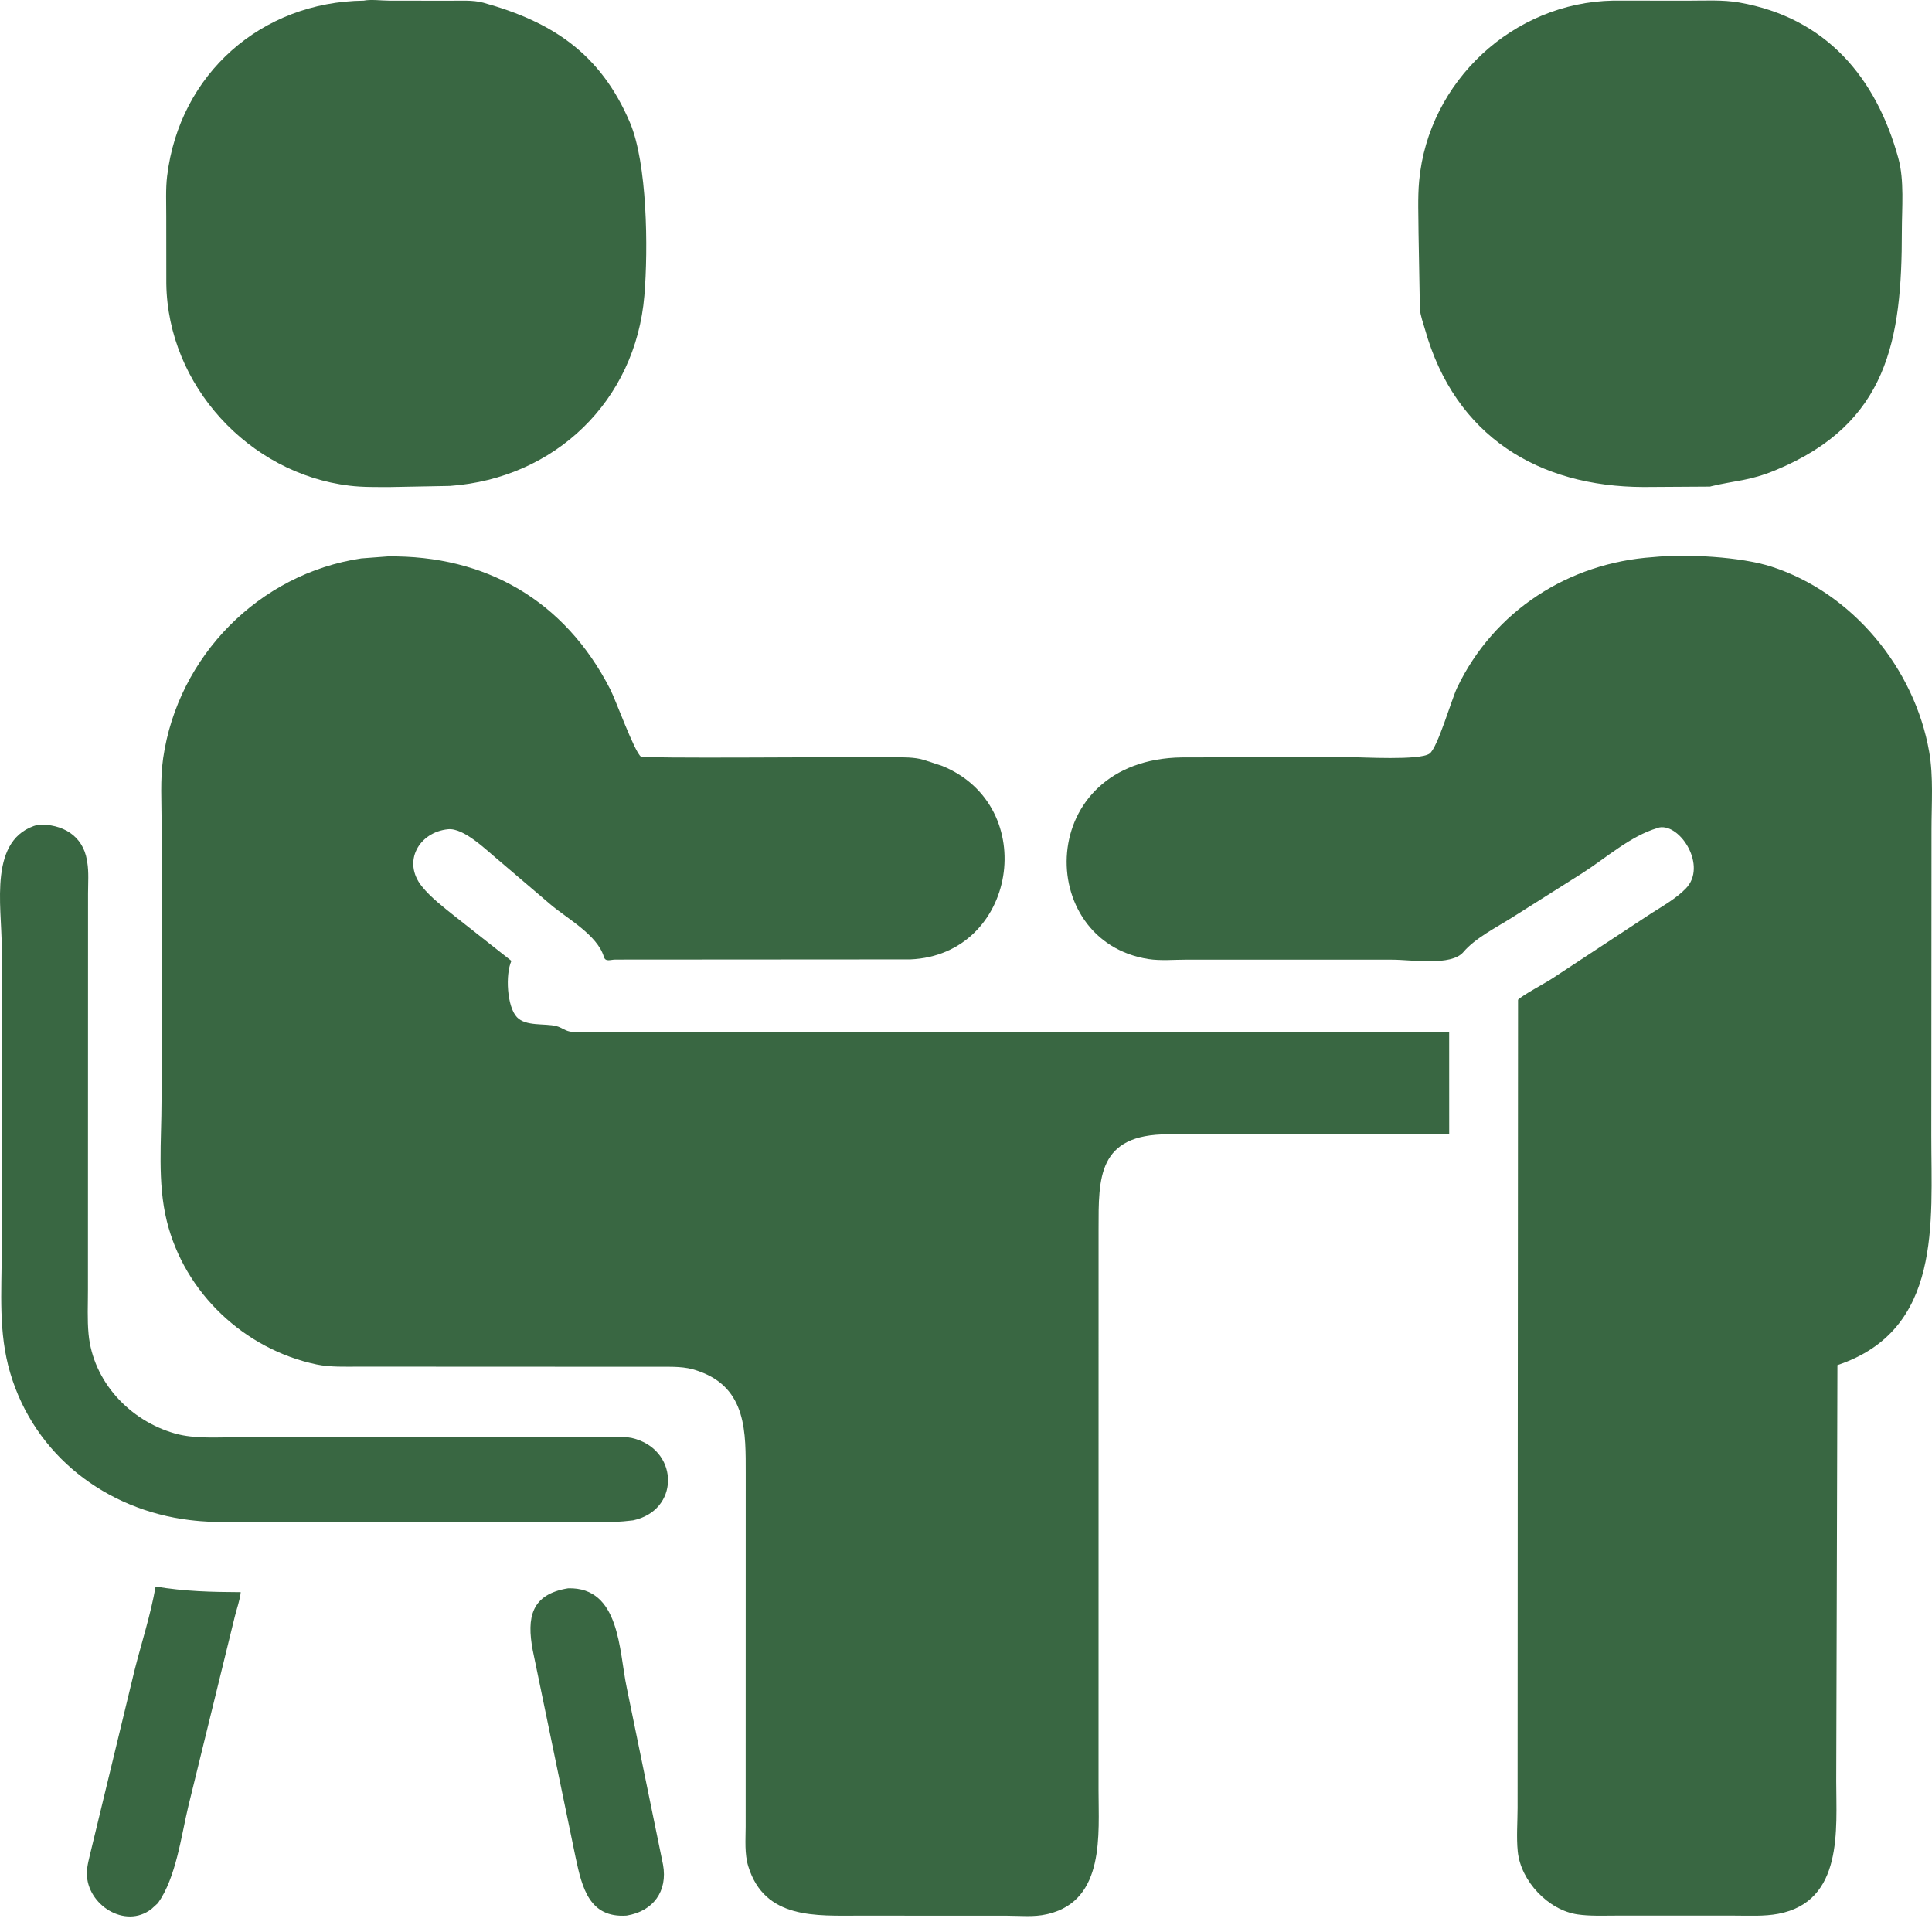<svg width="60" height="60" viewBox="0 0 60 60" fill="none" xmlns="http://www.w3.org/2000/svg">
<path d="M13.972 15.091L12.123 15.126C11.696 15.125 11.272 15.135 10.847 15.083C7.724 14.704 5.208 11.963 5.165 8.807L5.163 6.715C5.165 6.307 5.141 5.874 5.19 5.469C5.575 2.286 8.124 0.057 11.295 0.02C11.51 -0.025 11.857 0.02 12.085 0.02L13.928 0.023C14.267 0.026 14.683 -0.007 15.011 0.084C17.141 0.675 18.646 1.654 19.562 3.802C20.101 5.068 20.134 7.716 20.011 9.183C19.738 12.448 17.239 14.858 13.972 15.091Z" fill="#396742"/>
<path d="M53.107 15.112L51.043 15.125C47.781 15.116 45.189 13.551 44.255 10.231C44.198 10.031 44.115 9.811 44.096 9.605L44.054 7.251C44.053 6.713 44.024 6.153 44.073 5.617C44.36 2.521 46.998 0.074 50.1 0.019L52.418 0.021C52.936 0.022 53.499 -0.012 54.009 0.077C56.713 0.549 58.266 2.409 58.955 4.913C59.145 5.604 59.064 6.457 59.064 7.175C59.066 10.559 58.633 13.158 55.14 14.602C54.322 14.941 53.9 14.918 53.141 15.102L53.107 15.112Z" fill="#396742"/>
<path d="M36.278 35.227C34.08 35.224 34.118 36.587 34.117 38.166L34.116 55.598C34.115 56.945 34.323 59.01 32.558 59.438L32.502 59.451C32.11 59.542 31.678 59.496 31.277 59.495L26.697 59.493C25.364 59.491 23.749 59.621 23.239 57.963C23.118 57.571 23.156 57.138 23.157 56.733L23.159 45.764C23.158 44.513 23.205 43.12 21.716 42.59L21.66 42.57C21.272 42.429 20.872 42.448 20.464 42.447L11.157 42.443C10.725 42.443 10.256 42.463 9.833 42.375C7.591 41.907 5.729 40.151 5.18 37.92C4.883 36.716 5.016 35.428 5.016 34.196L5.019 25.58C5.019 24.914 4.971 24.202 5.067 23.544C5.527 20.378 8.043 17.817 11.22 17.342L12.044 17.28C15.074 17.241 17.534 18.638 18.952 21.407C19.123 21.74 19.709 23.366 19.906 23.498C19.989 23.554 25.675 23.514 26.263 23.514L27.744 23.516C28.049 23.52 28.395 23.51 28.689 23.599L29.262 23.787C32.326 25.041 31.574 29.654 28.273 29.795L19.108 29.801C18.956 29.802 18.803 29.883 18.753 29.713C18.549 29.033 17.613 28.529 17.101 28.093L15.452 26.687C15.108 26.404 14.405 25.704 13.915 25.753C13.015 25.842 12.487 26.756 13.098 27.523C13.378 27.874 13.786 28.183 14.135 28.464L15.882 29.841C15.69 30.266 15.745 31.261 16.051 31.587C16.33 31.884 16.915 31.775 17.276 31.866C17.459 31.912 17.568 32.034 17.77 32.045C18.107 32.065 18.457 32.048 18.796 32.048L45.005 32.047L45.006 35.212C44.704 35.248 44.373 35.223 44.067 35.224L36.278 35.227Z" fill="#396742"/>
<path d="M47.135 44.719L47.144 31.049C47.262 30.916 47.996 30.528 48.224 30.376L51.277 28.368C51.642 28.136 52.054 27.904 52.356 27.592C53.027 26.901 52.187 25.572 51.527 25.698L51.477 25.715C50.635 25.962 49.884 26.64 49.154 27.108L46.967 28.49C46.484 28.796 45.814 29.132 45.447 29.567C45.07 30.012 43.848 29.803 43.228 29.804L36.844 29.803C36.466 29.803 36.04 29.842 35.669 29.785C32.101 29.234 32.144 23.584 36.709 23.522L41.876 23.513C42.292 23.512 44.084 23.624 44.396 23.404C44.645 23.229 45.08 21.718 45.251 21.36C46.399 18.959 48.726 17.479 51.336 17.302C52.381 17.197 54.063 17.291 55.012 17.597C57.535 18.411 59.46 20.758 59.913 23.347C60.049 24.127 59.985 24.97 59.985 25.76L59.979 35.263C59.977 37.96 60.325 41.307 57.063 42.395L57.026 55.319C57.025 56.809 57.255 59.05 55.226 59.436C54.789 59.519 54.325 59.492 53.881 59.492L50.155 59.492C49.771 59.492 49.375 59.51 48.995 59.455C48.083 59.324 47.227 58.419 47.135 57.497C47.091 57.063 47.129 56.589 47.13 56.151L47.135 44.719Z" fill="#396742"/>
<path d="M19.662 47.216C18.878 47.316 18.06 47.269 17.272 47.269L8.649 47.268C7.737 47.269 6.797 47.318 5.891 47.207C3.294 46.891 1.077 45.202 0.318 42.641C-0.056 41.38 0.053 40.132 0.053 38.831L0.053 29.401C0.054 28.126 -0.375 26.022 1.188 25.61C1.922 25.585 2.567 25.935 2.7 26.714L2.709 26.77C2.762 27.087 2.734 27.43 2.734 27.751L2.731 40.052C2.732 40.505 2.707 40.976 2.75 41.427C2.889 42.904 4.022 44.118 5.435 44.519C6.053 44.694 6.777 44.634 7.416 44.634L18.819 44.63C19.101 44.631 19.452 44.598 19.723 44.684L19.761 44.696C21.09 45.119 21.09 46.909 19.662 47.216Z" fill="#396742"/>
<path d="M4.903 59.105L4.706 59.284C3.889 59.924 2.694 59.154 2.698 58.179C2.699 57.944 2.772 57.7 2.825 57.472L4.181 51.861C4.4 51 4.679 50.147 4.832 49.271C5.73 49.422 6.564 49.442 7.476 49.446C7.452 49.687 7.351 49.964 7.292 50.204L5.85 56.089C5.628 57.013 5.468 58.319 4.903 59.105Z" fill="#396742"/>
<path d="M19.461 59.491C18.307 59.571 18.078 58.634 17.877 57.691L16.544 51.249C16.354 50.231 16.494 49.512 17.644 49.326C19.26 49.284 19.222 51.269 19.462 52.402L20.591 57.91C20.74 58.734 20.289 59.355 19.461 59.491Z" fill="#396742"/>
</svg>
